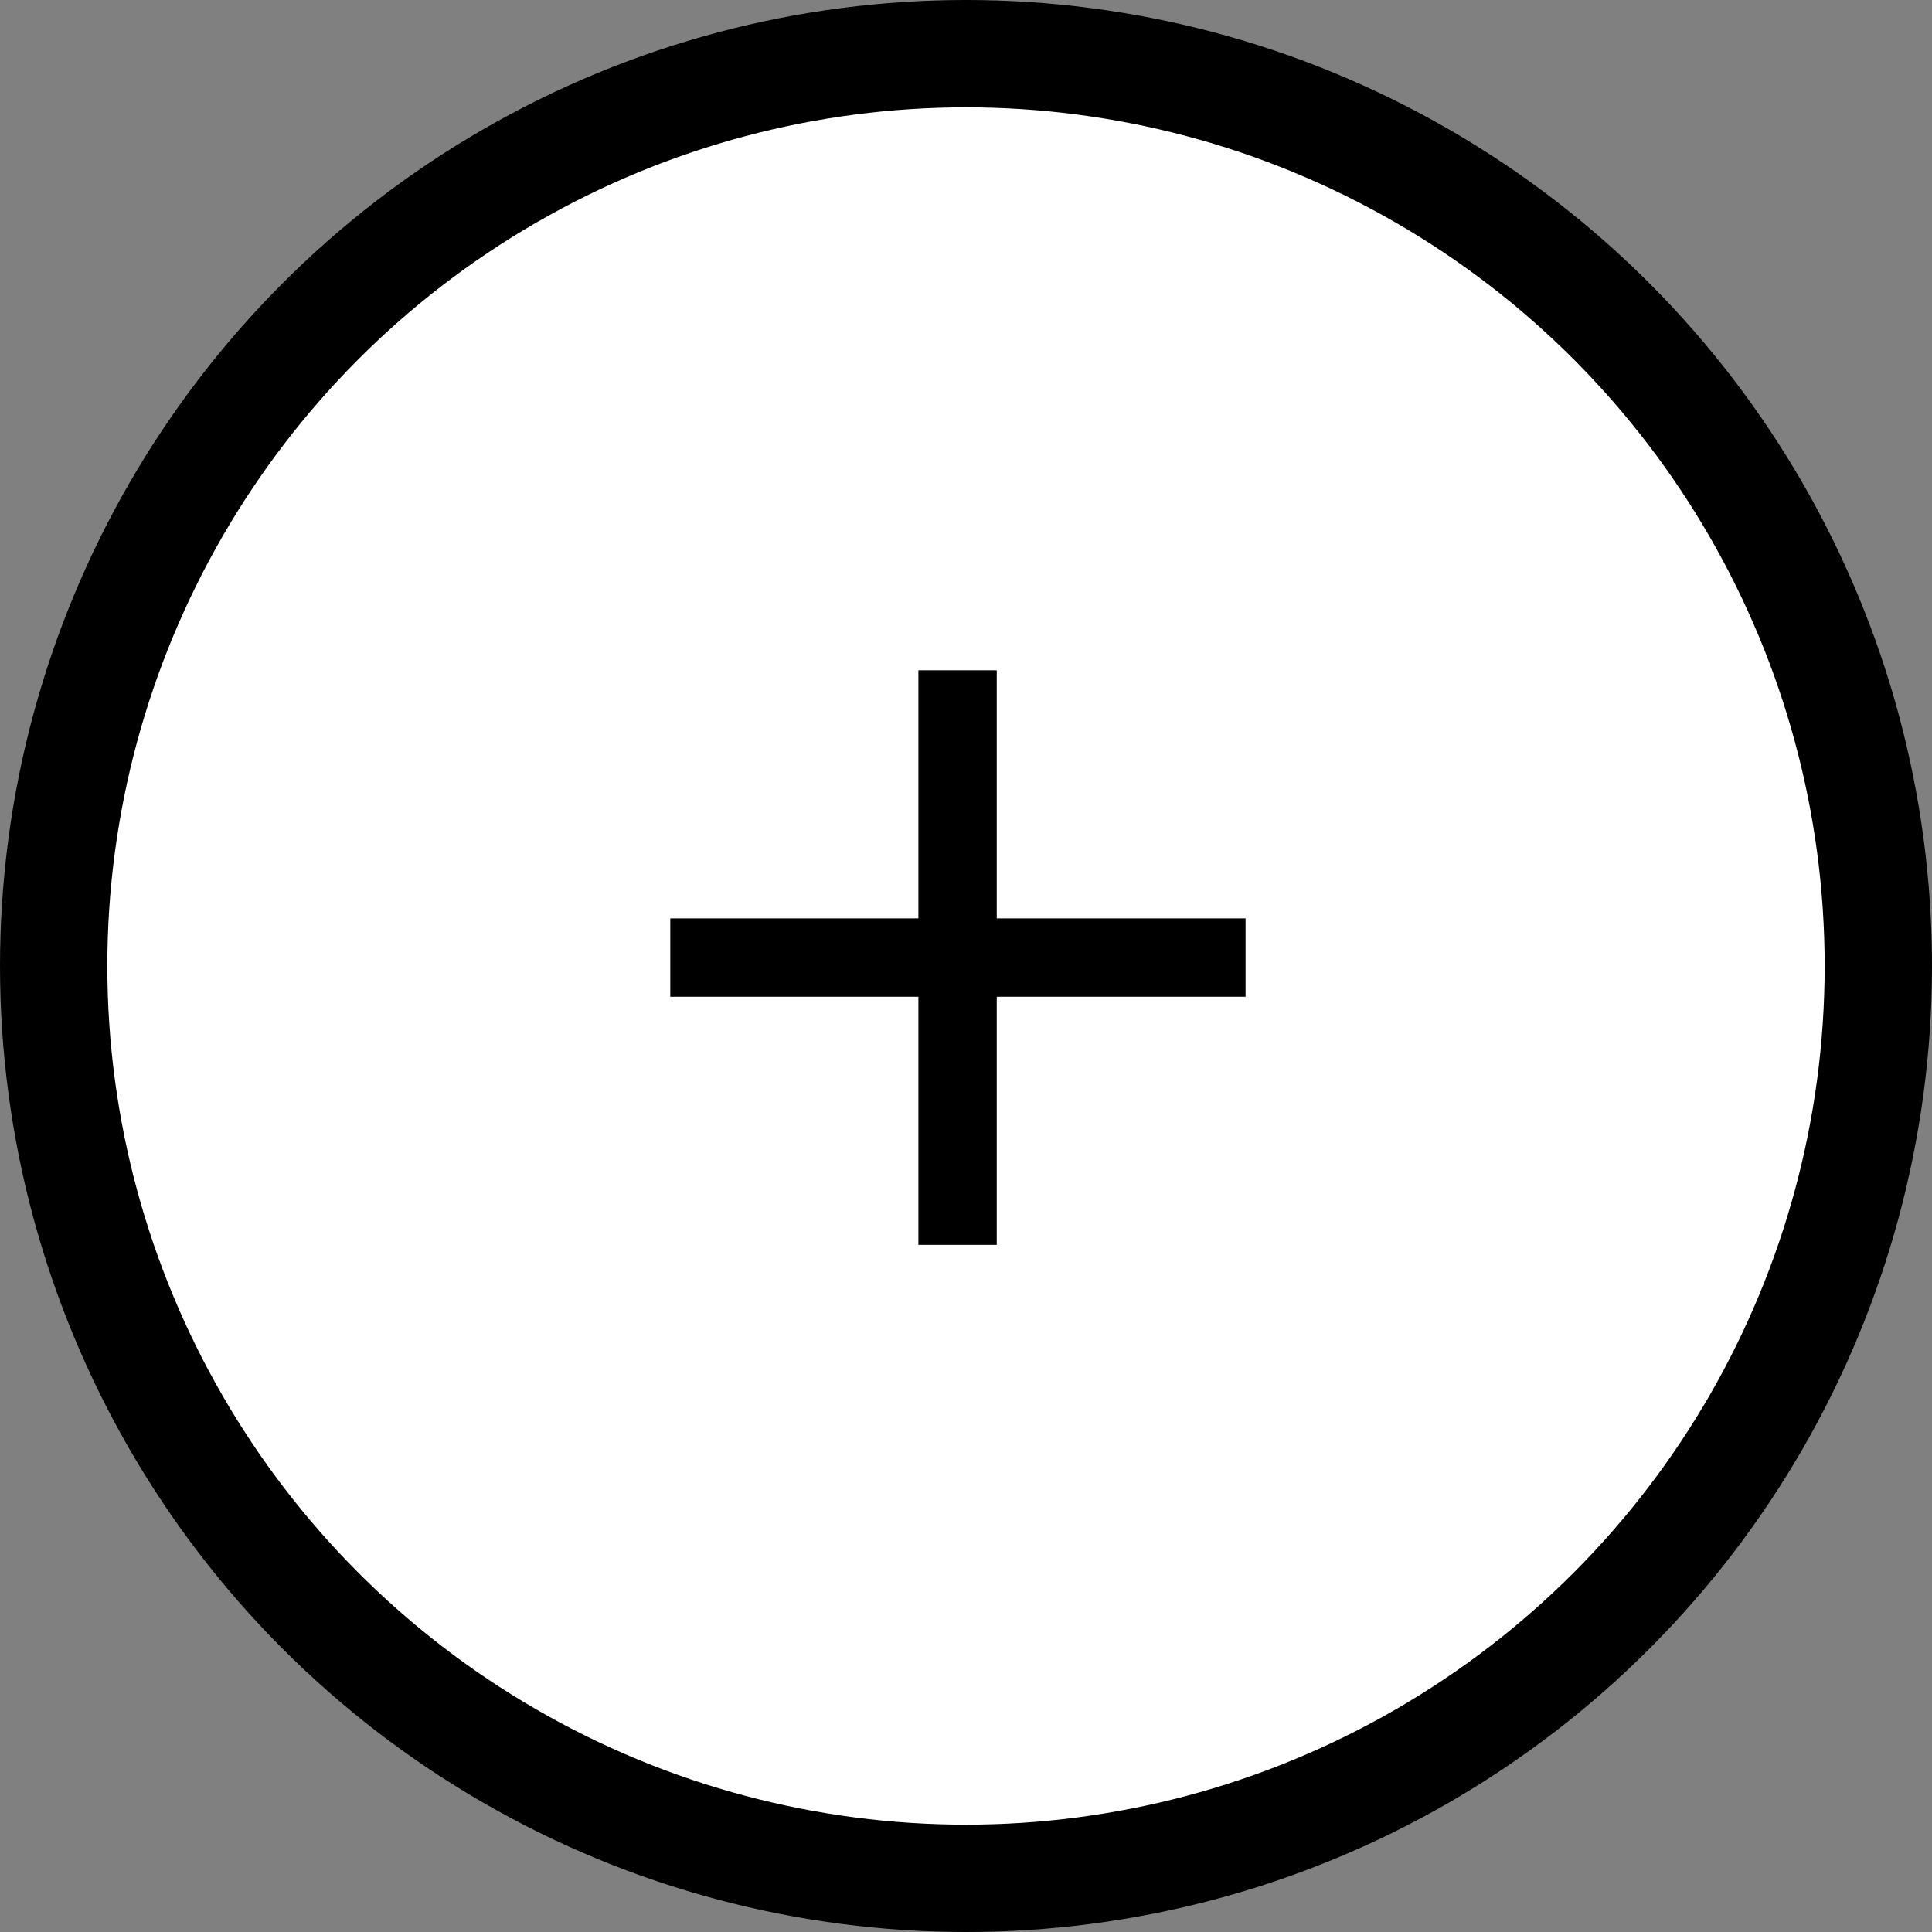 <svg xmlns="http://www.w3.org/2000/svg" width="36" height="36" viewBox="0 0 36 36" fill="none"><rect x="0" y="0" width="36" height="36" fill="#808080" stroke="none"/><circle cx="18" cy="18" r="17" fill="white" stroke="black" stroke-width="2"></circle><path d="M12.49 17.113H23.209V18.573H12.49V17.113ZM17.113 23.196V12.49H18.573V23.196H17.113Z" fill="black"></path></svg>
